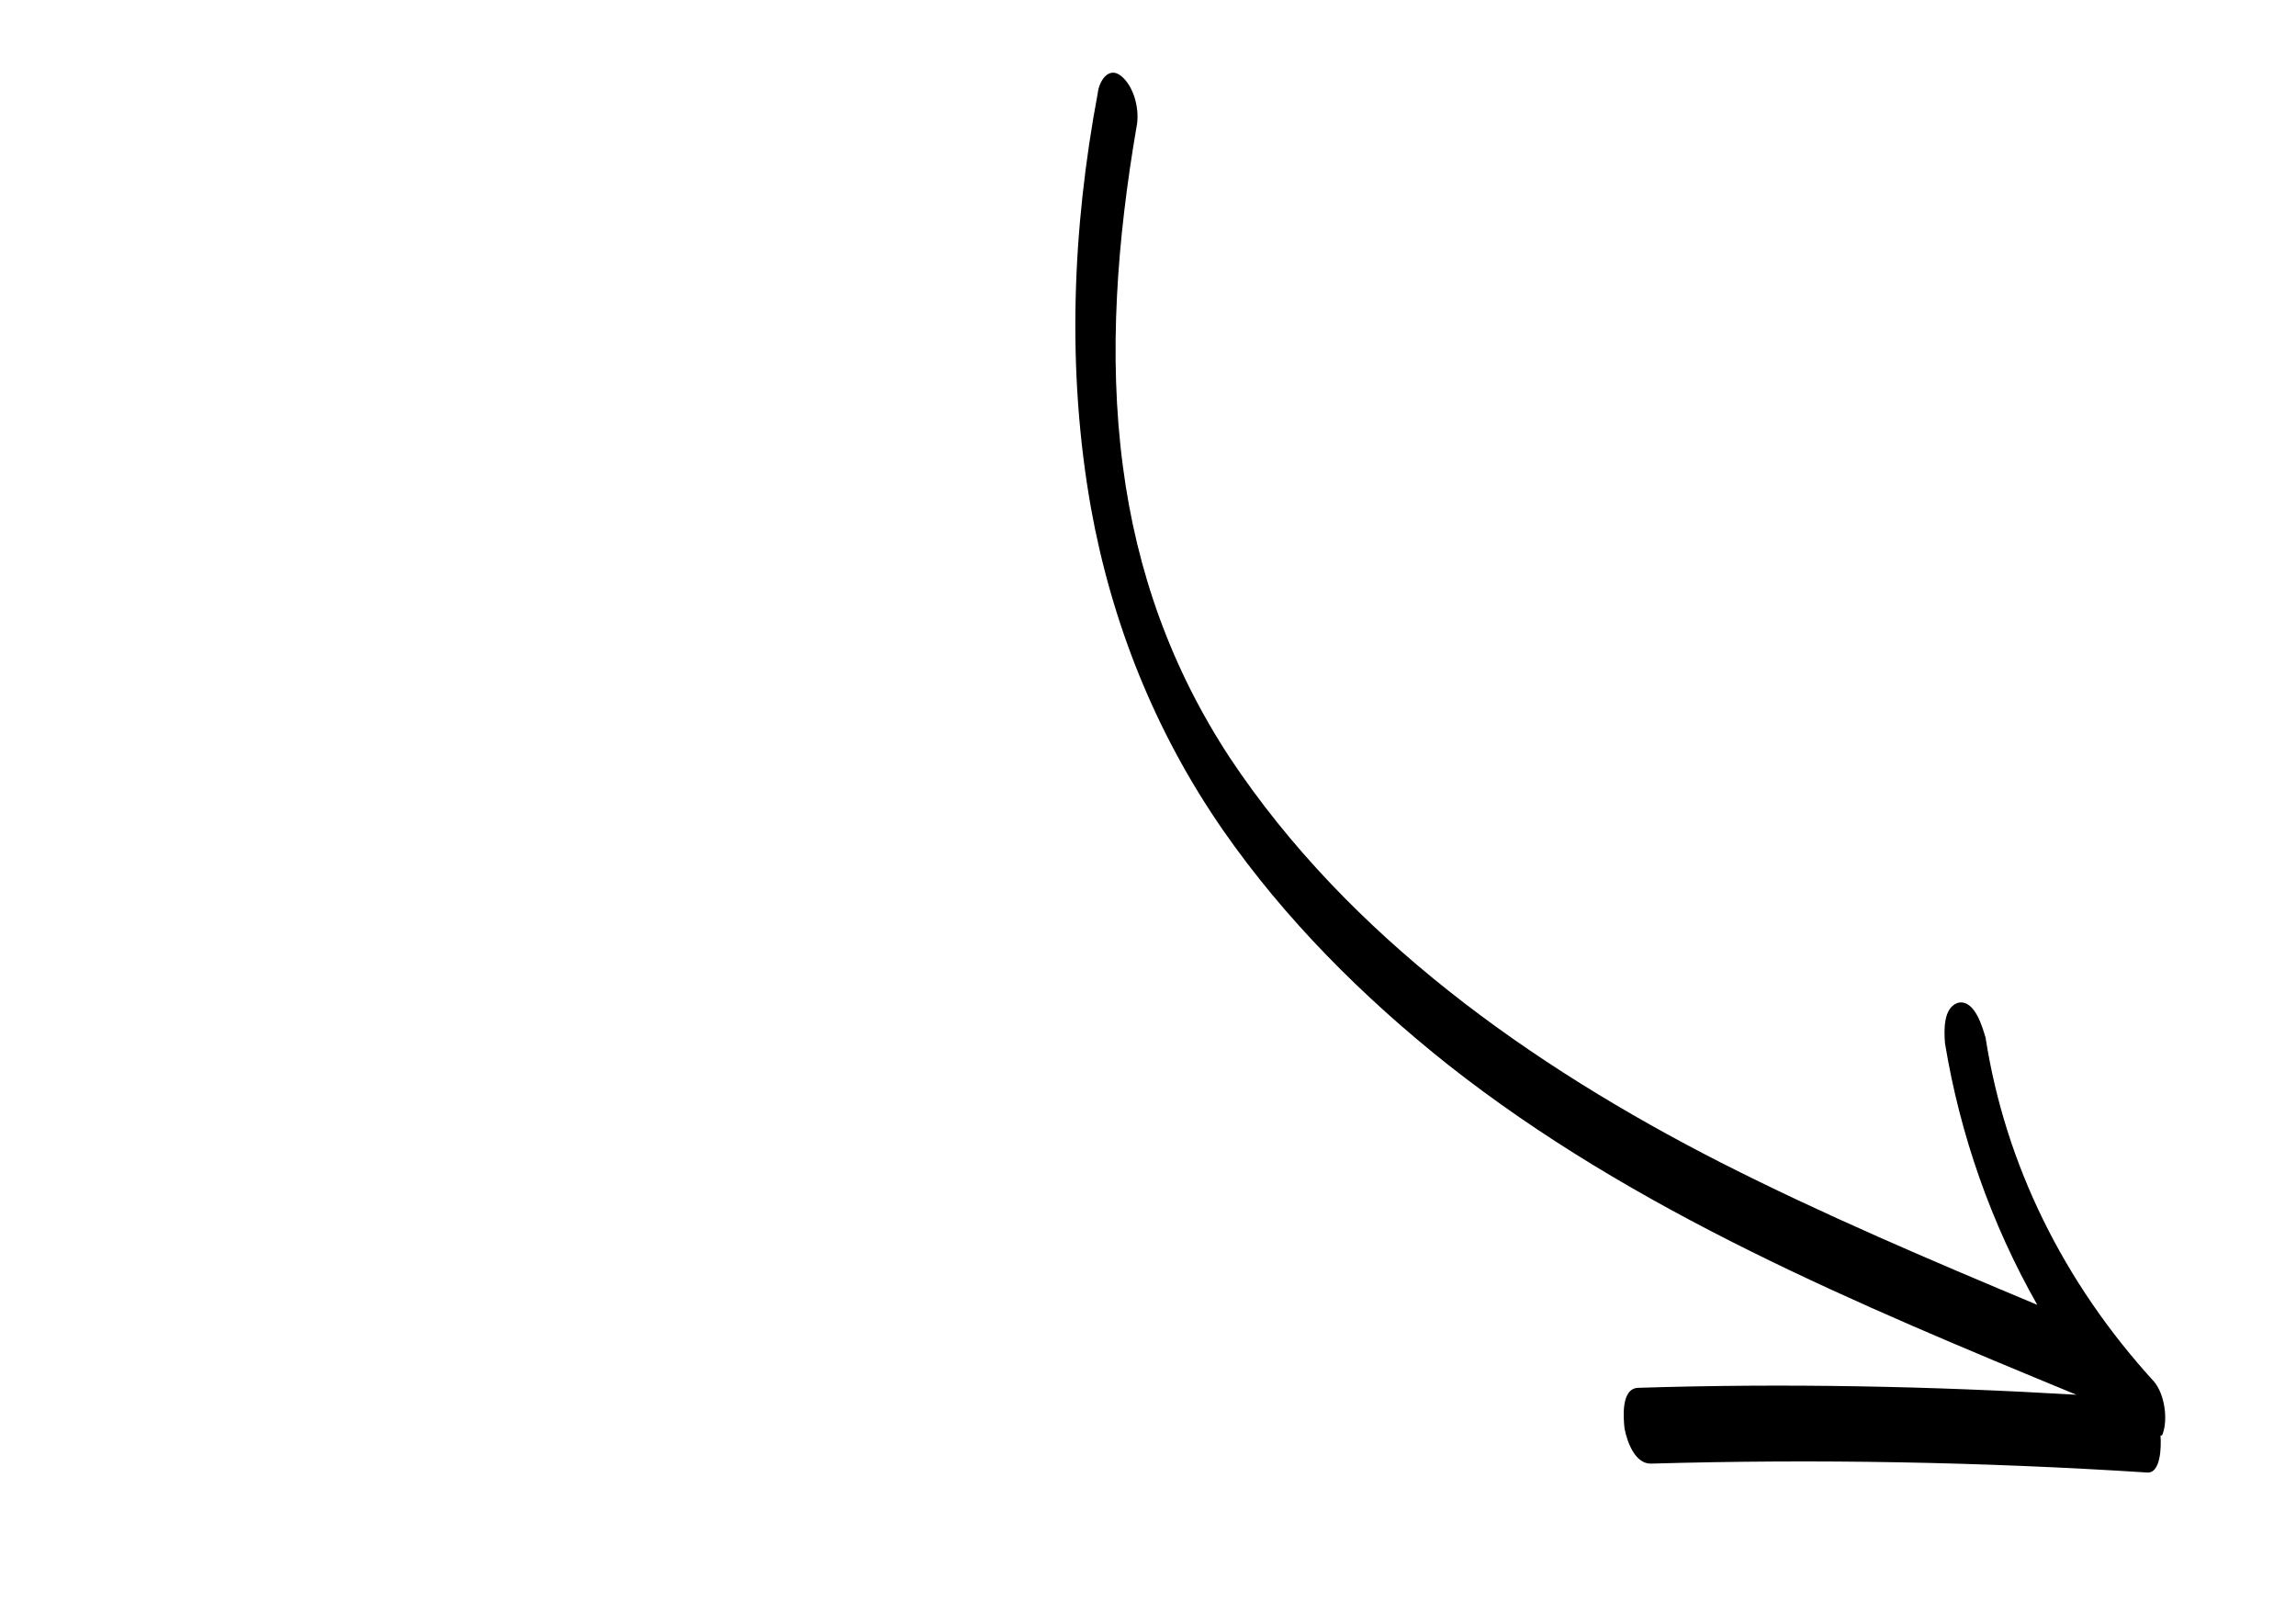 <svg width="158" height="111" viewBox="0 0 158 111" fill="none" xmlns="http://www.w3.org/2000/svg">
<path d="M148.676 98.773C148.735 99.569 148.69 101.406 147.736 101.312C136.371 100.583 124.953 100.375 113.621 100.701C112.517 100.725 111.975 99.224 111.793 98.284C111.721 97.619 111.518 95.493 112.759 95.485C122.85 95.167 132.89 95.37 142.89 95.964C127.797 89.734 112.444 83.347 99.66 73.266C93.782 68.605 88.391 63.203 84.169 57.127C79.466 50.345 76.49 42.813 75.067 34.909C73.389 25.4 73.797 15.702 75.544 6.4C75.621 5.618 76.283 4.5 77.174 5.246C78.065 5.992 78.456 7.61 78.204 8.769C76.897 16.404 76.248 24.366 77.274 32.1C78.216 39.299 80.586 45.982 84.659 52.175C92.817 64.43 105.307 73.298 118.425 79.991C125.512 83.586 132.785 86.675 140.195 89.776C137.026 84.199 134.876 78.065 133.845 71.778C133.786 70.983 133.68 69.261 134.811 68.978C135.928 68.826 136.43 70.718 136.639 71.396C137.984 80.083 142 88.244 148.218 95.044C148.96 95.906 149.201 97.642 148.825 98.657C148.825 98.657 148.812 98.787 148.676 98.773Z" fill="black"/>
</svg>
